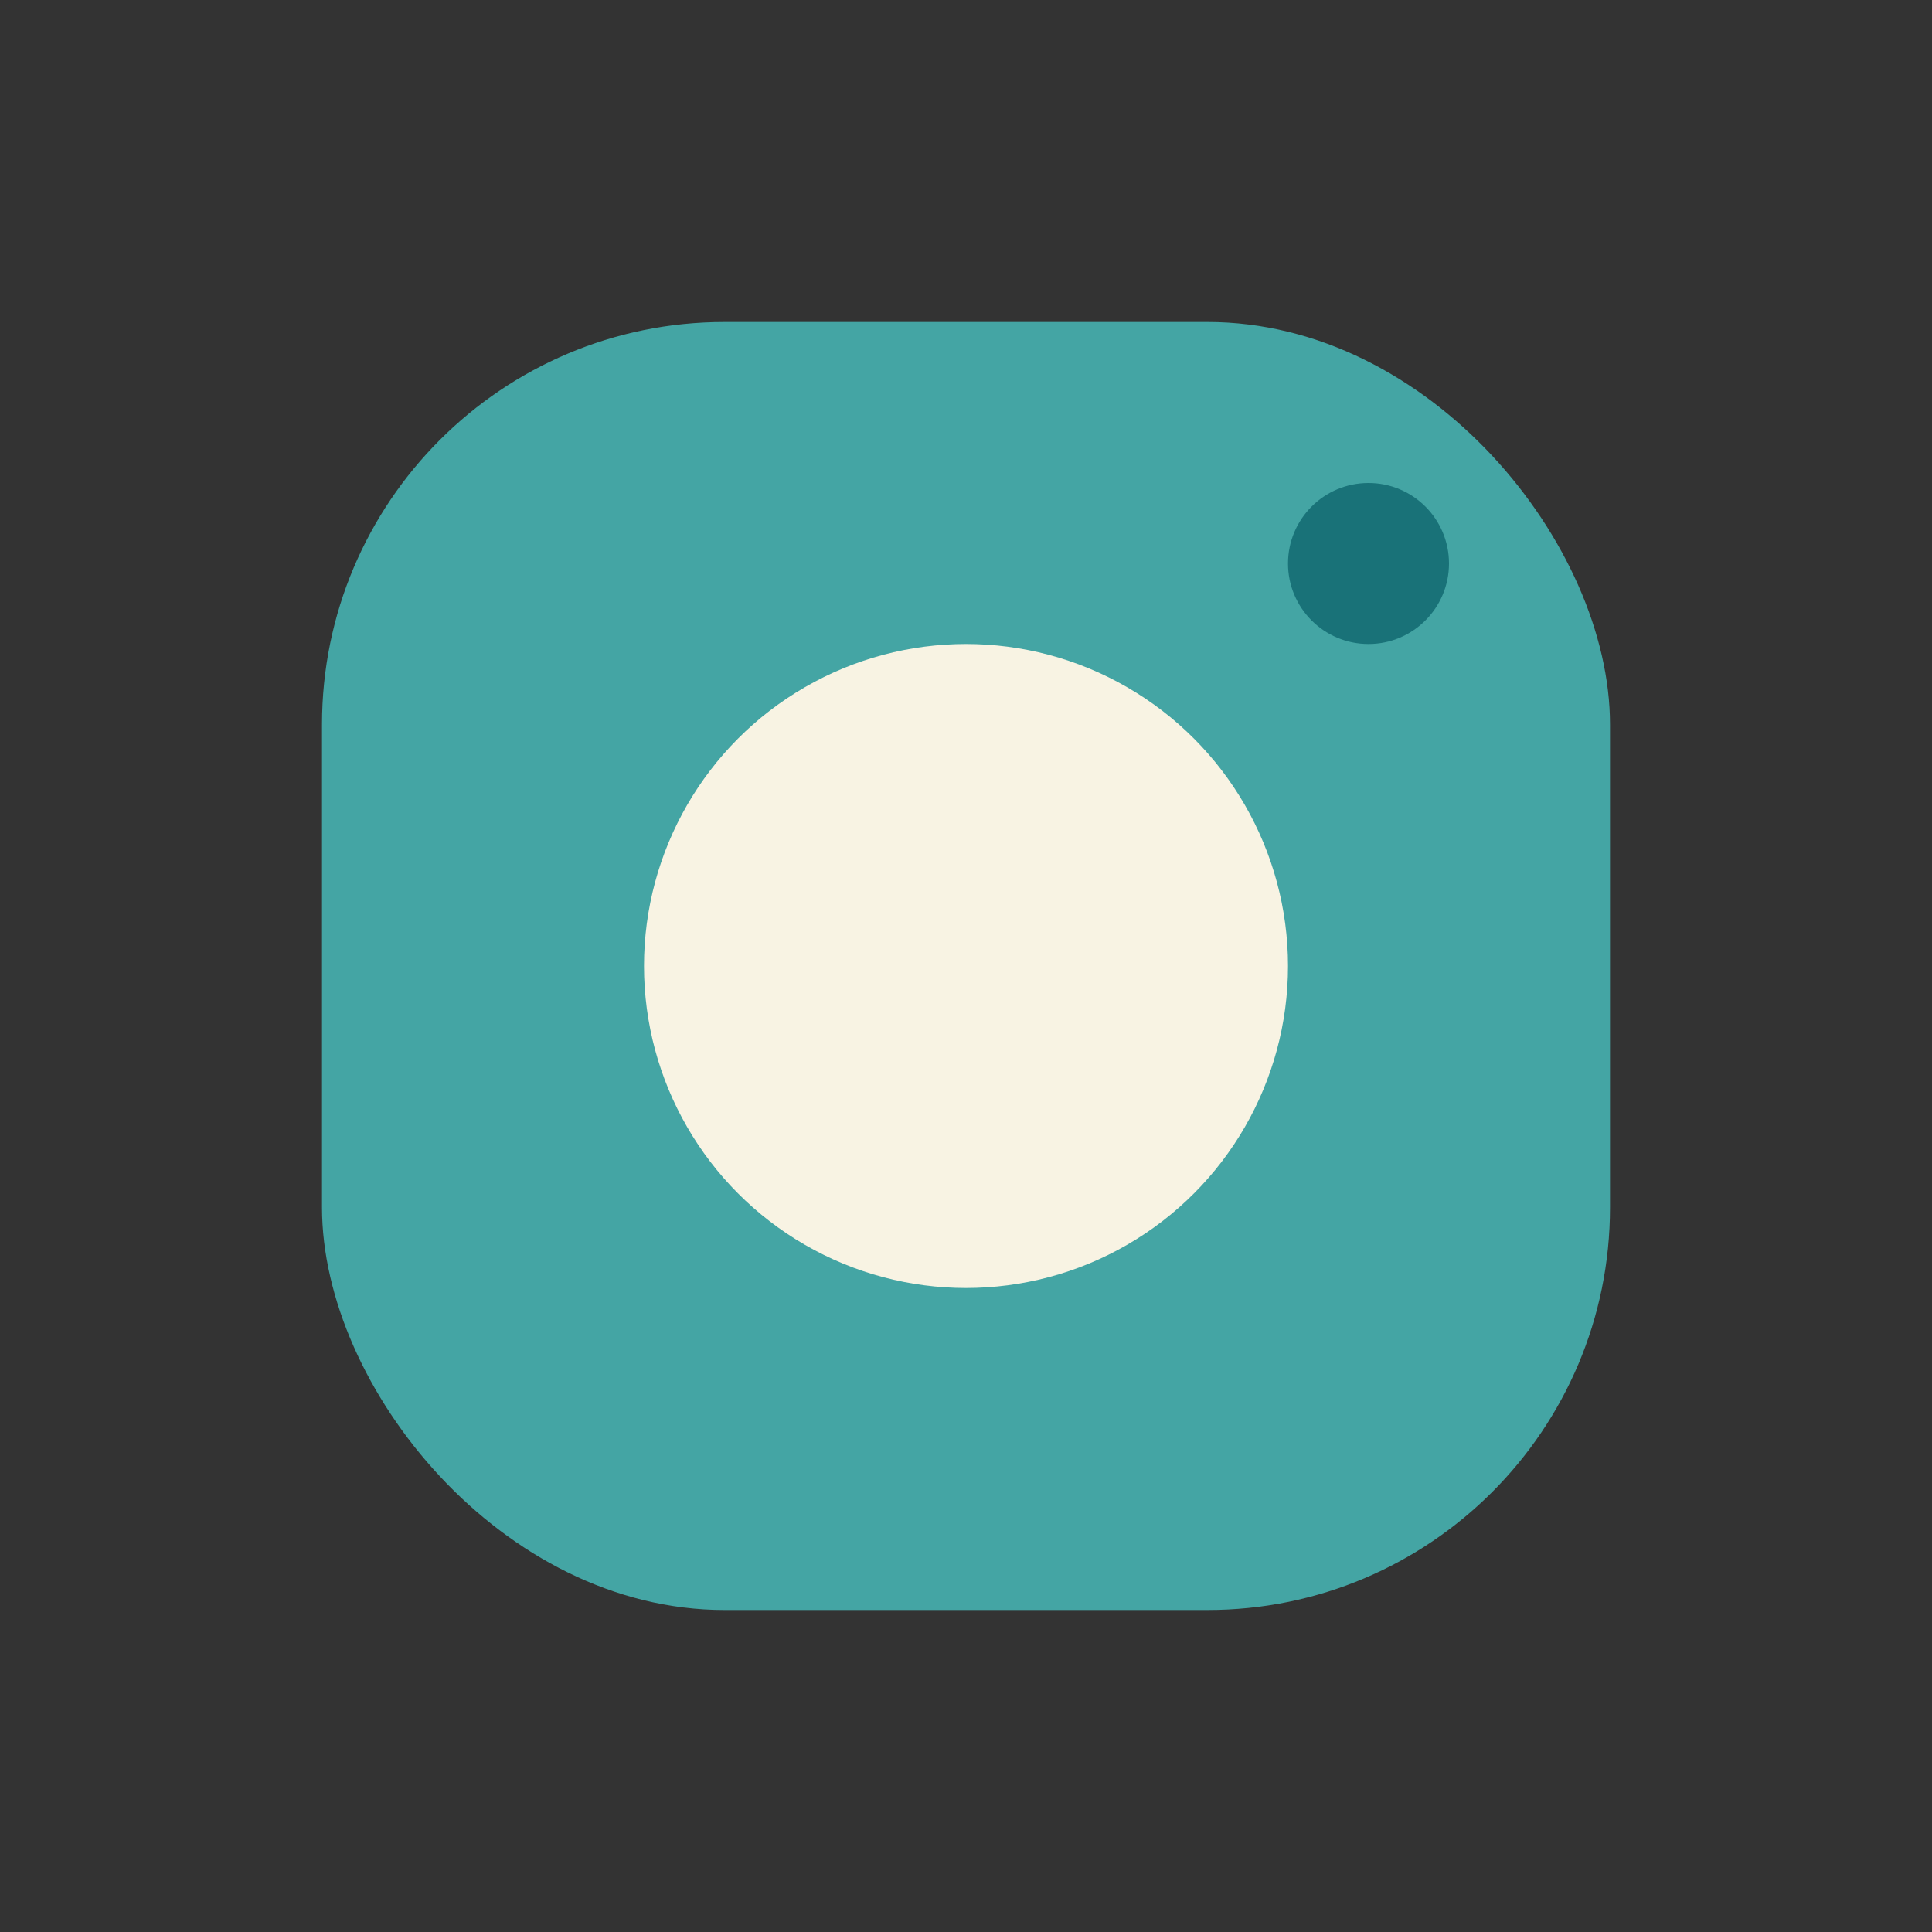 <?xml version="1.0" encoding="UTF-8"?>
<svg xmlns="http://www.w3.org/2000/svg" width="24" height="24" viewBox="0 0 24 24"><rect x="0" y="0" width="24" height="24" fill="#333333" stroke="none"/><rect x="4" y="4" width="16" height="16" rx="5" fill="#44A5A4"/><circle cx="12" cy="12" r="4" fill="#F8F3E3"/><circle cx="17" cy="7" r="1" fill="#197278"/></svg>